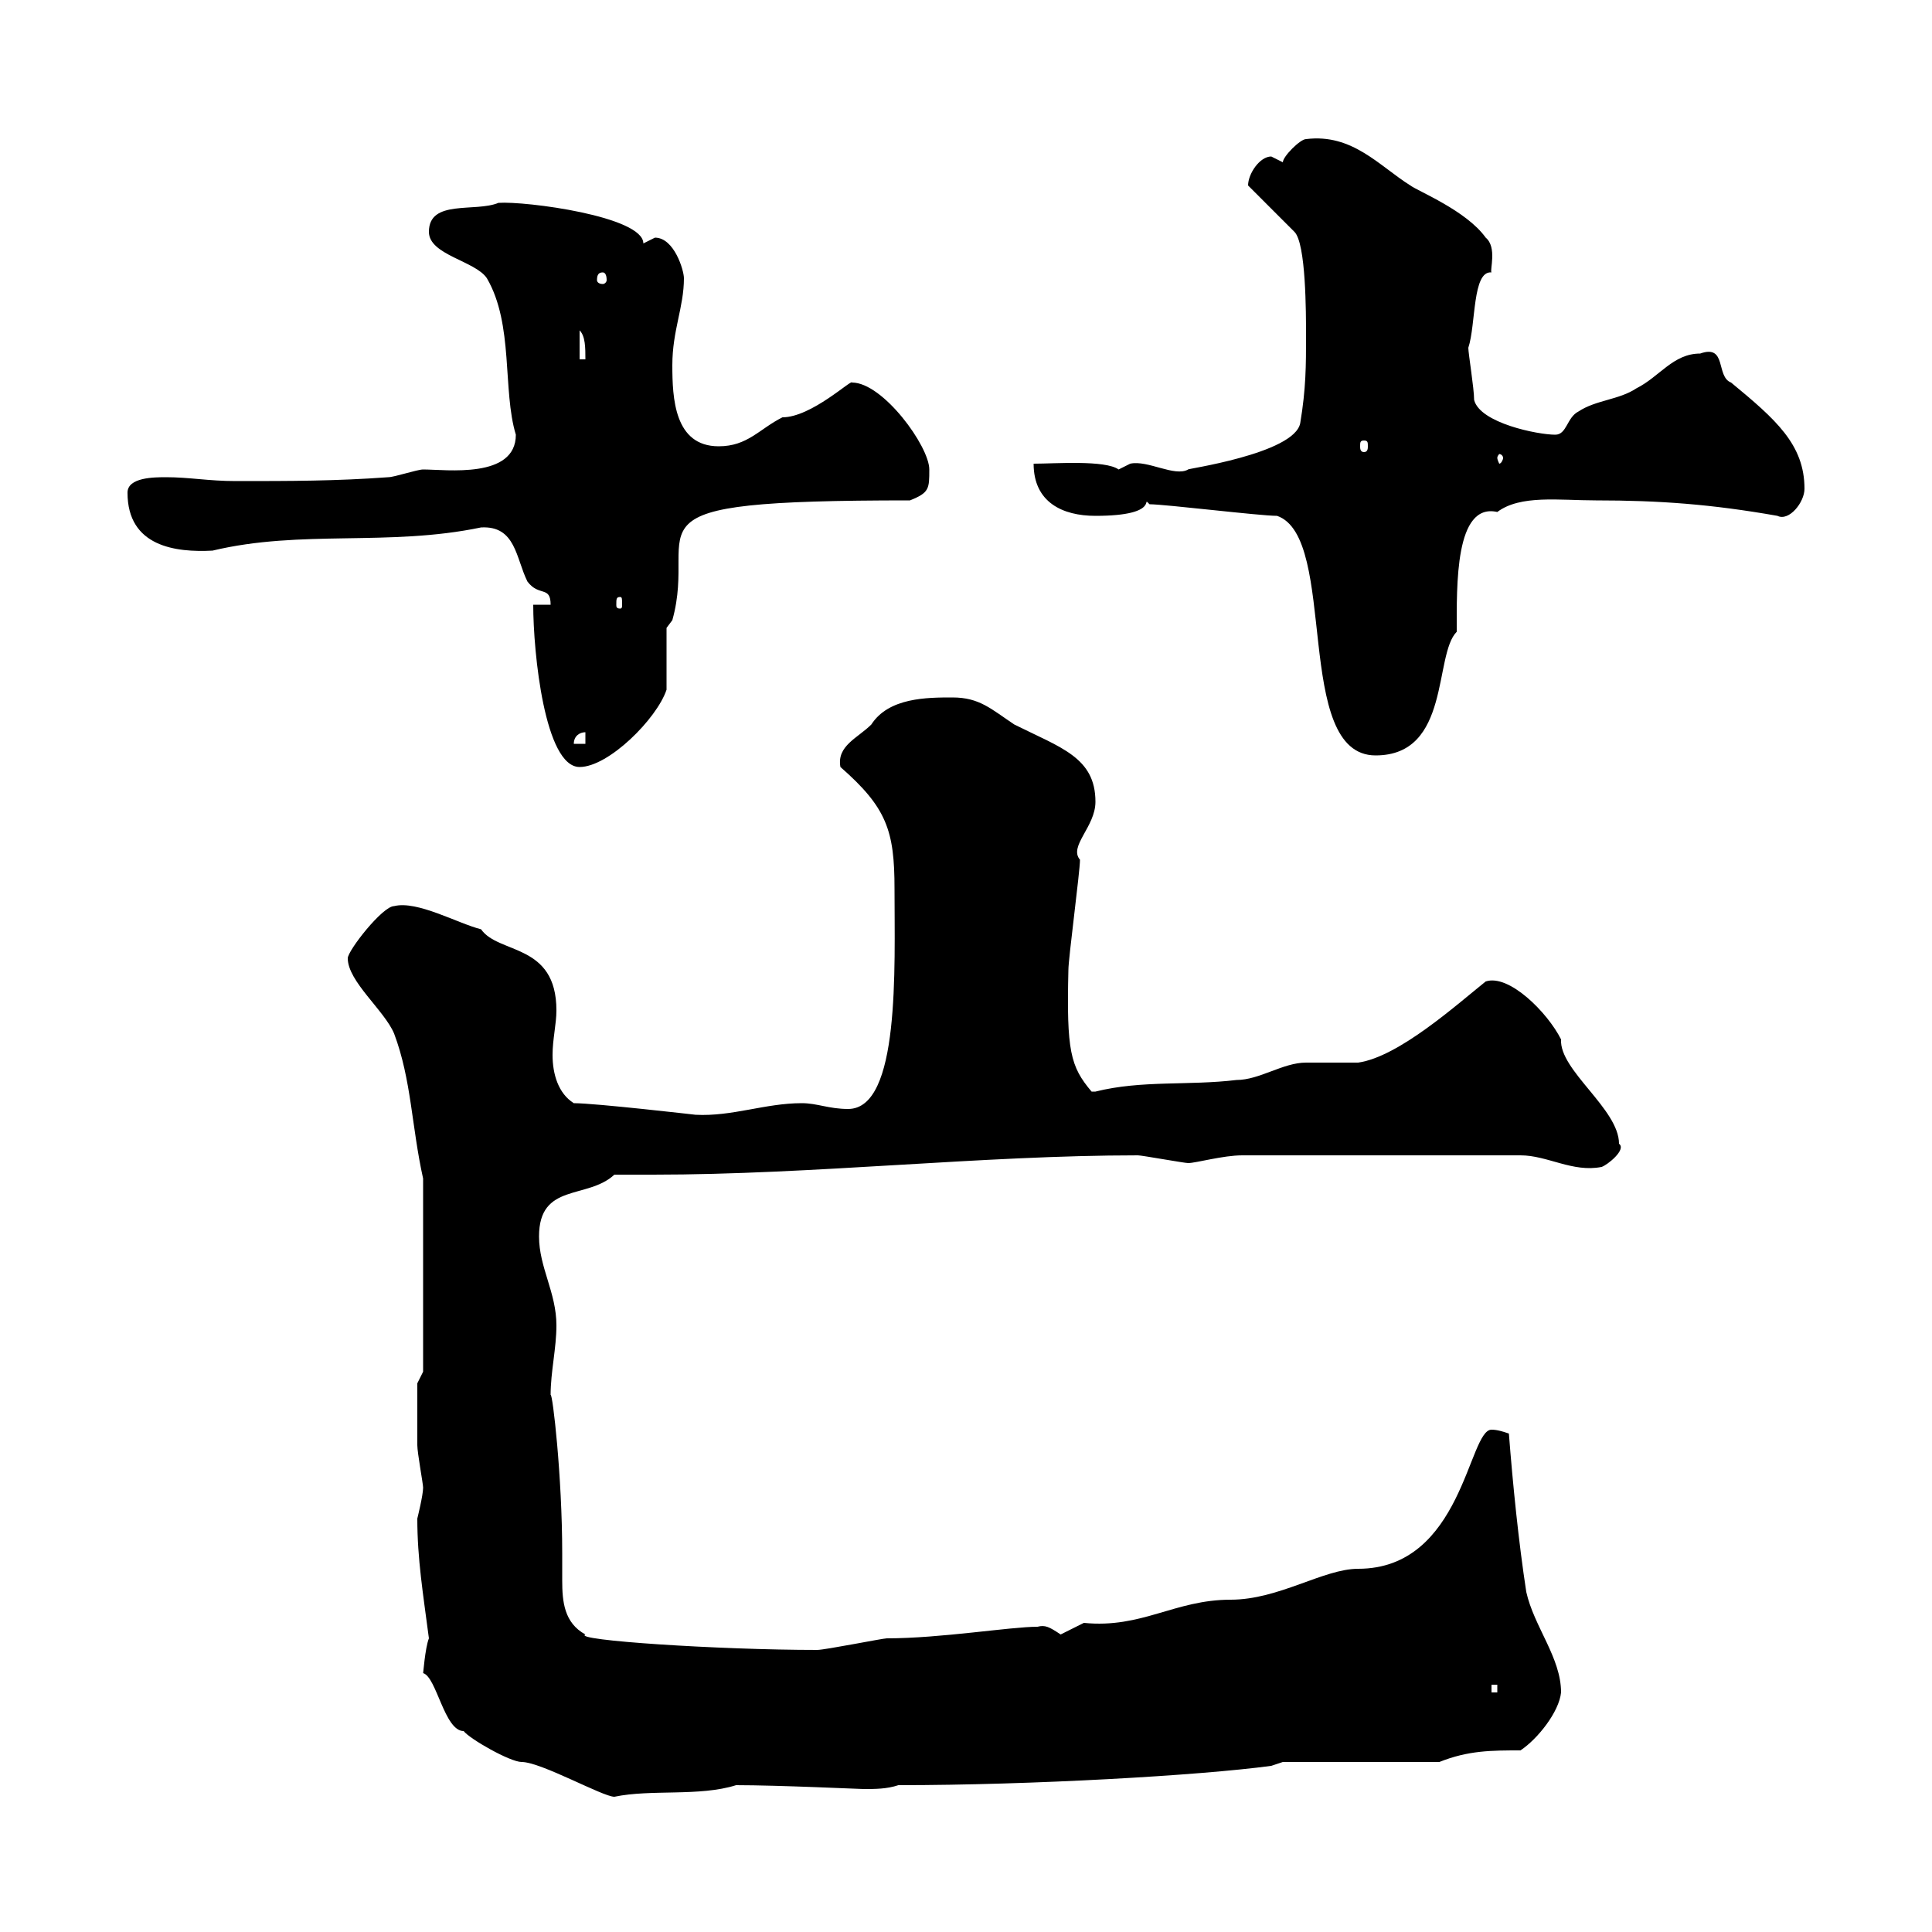 <svg xmlns="http://www.w3.org/2000/svg" xmlns:xlink="http://www.w3.org/1999/xlink" width="300" height="300"><path d="M81 273.60C84 273.60 93.60 279 95.40 279C101.10 277.80 108.60 279 114.30 277.20C120.90 277.20 133.50 277.80 134.10 277.80C135.90 277.80 137.70 277.80 139.50 277.20C160.20 277.20 186.30 275.70 197.40 274.20L199.20 273.60L223.50 273.60C228 271.80 231.60 271.80 236.10 271.80C238.80 270 242.10 265.80 242.40 262.80C242.40 257.40 238.20 252.60 237 247.20C235.80 239.40 234.90 230.40 234.30 222.60C233.40 222.30 232.50 222 231.60 222C228 222 227.10 243.60 210.90 243.60C205.50 243.60 198.60 248.40 191.10 248.40C182.40 248.40 177.30 252.90 168.30 252C168.30 252 164.70 253.80 164.70 253.80C162.90 252.60 162.30 252.30 161.10 252.60C156.90 252.60 146.10 254.40 137.70 254.40C137.10 254.40 128.10 256.20 126.90 256.20C111.60 256.20 88.80 254.70 90.90 253.80C87.60 252 87.30 248.70 87.30 245.40C87.30 243.90 87.30 242.40 87.30 241.20C87.30 229.20 85.80 216.30 85.50 216.60C85.50 213 86.40 209.40 86.40 205.80C86.40 200.70 83.70 196.80 83.70 192C83.70 183.60 91.20 186.30 95.40 182.40C97.20 182.40 99.30 182.40 101.40 182.40C126.30 182.40 152.40 179.40 176.70 179.40C177.30 179.40 183.90 180.60 184.50 180.60C185.70 180.60 189.90 179.40 192.90 179.40L236.10 179.40C240.30 179.40 244.20 182.10 248.70 181.20C249.60 180.90 252.60 178.50 251.40 177.60C251.40 172.20 242.10 166.20 242.40 161.40C240.30 157.20 234.30 151.20 230.70 152.40C226.20 156 217.20 164.10 210.90 165C210 165 203.70 165 202.80 165C199.20 165 195.60 167.70 192 167.70C184.50 168.60 177.30 167.70 170.10 169.50C170.10 169.50 170.10 169.50 169.50 169.50C166.20 165.60 165.60 163.20 165.90 150.60C165.90 148.80 167.70 135.30 167.70 133.50C165.90 131.40 170.10 128.40 170.10 124.50C170.10 117.60 164.70 116.10 157.50 112.50C153.90 110.10 152.10 108.30 147.90 108.30C144 108.30 138 108.30 135.30 112.50C133.20 114.60 129.90 115.80 130.50 119.10C137.70 125.40 138.90 129 138.90 138C138.90 150.30 139.80 172.20 131.70 172.20C128.70 172.20 126.90 171.30 124.50 171.30C118.80 171.30 113.70 173.40 108 173.10C108 173.10 92.40 171.30 89.10 171.30C86.70 169.80 85.80 166.80 85.80 163.80C85.80 161.40 86.40 159 86.40 156.90C86.40 146.40 77.40 148.20 74.70 144.30C71.10 143.40 64.80 139.80 61.20 140.70C59.40 140.70 54 147.60 54 148.80C54 152.40 59.70 156.90 61.20 160.50C63.90 167.70 63.90 174.90 65.70 183L65.70 213L64.80 214.80C64.80 215.40 64.80 217.80 64.80 224.40C64.80 225.60 65.70 230.40 65.70 231C65.70 232.20 64.80 235.80 64.80 235.80C64.80 242.10 65.70 247.50 66.60 254.40C66 255.90 65.70 260.10 65.70 259.80C67.80 260.40 69 268.80 72 268.80C72.90 270 79.20 273.60 81 273.60ZM231.60 261.60L232.50 261.60L232.50 262.80L231.60 262.80ZM82.80 93.90C82.80 101.40 84.60 119.10 90 119.10C94.50 119.10 102 111.60 103.50 107.10C103.50 105.30 103.50 99.30 103.50 97.50L104.40 96.30C108.60 81.30 94.50 77.70 141.30 77.70C144.30 76.50 144.30 75.90 144.30 72.90C144.30 69.30 137.10 59.40 132.30 59.40C132.30 58.80 126 64.80 121.50 64.80C117.90 66.60 116.10 69.30 111.60 69.30C104.70 69.30 104.40 61.80 104.40 56.70C104.40 51.30 106.20 47.70 106.20 43.20C106.20 42 104.70 36.90 101.70 36.90C101.70 36.90 99.90 37.80 99.90 37.80C99.90 33.60 81.60 31.20 77.40 31.50C73.80 33 66.60 30.90 66.60 36C66.60 39.60 73.80 40.50 75.60 43.20C79.80 50.40 78 60.60 80.10 67.50C80.10 74.40 69.30 72.90 65.70 72.90C64.80 72.90 61.20 74.10 60.30 74.10C52.20 74.70 45 74.70 36.60 74.70C32.40 74.70 29.40 74.10 25.80 74.10C24 74.10 19.80 74.10 19.80 76.50C19.80 84.90 27.30 85.80 33 85.50C46.80 82.20 60.30 84.90 74.70 81.90C80.10 81.60 80.10 86.70 81.90 90.30C83.70 92.70 85.50 90.90 85.50 93.90ZM198.30 80.10C207.90 83.40 200.70 117.30 213.60 117.30C225.30 117.30 222.60 101.70 226.20 98.10C226.20 90.90 225.90 78 232.50 79.50C236.10 76.80 242.10 77.70 247.80 77.70C257.70 77.70 265.80 78.30 276 80.10C277.80 81 280.20 78 280.20 75.90C280.20 69 275.70 65.10 268.80 59.40C266.40 58.50 268.20 53.40 264 54.90C259.80 54.90 257.70 58.50 254.10 60.30C251.40 62.10 247.80 62.10 245.10 63.90C243.30 64.80 243.30 67.50 241.50 67.50C238.80 67.50 229.80 65.70 228.90 62.10C228.90 60.30 228 54.90 228 54C229.20 50.40 228.60 42 231.60 42.30C231.30 42 232.50 38.40 230.70 36.90C227.70 32.70 220.20 29.70 219 28.80C214.20 25.80 210 20.70 202.80 21.60C201.90 21.60 199.20 24.30 199.20 25.20C199.20 25.20 197.40 24.30 197.40 24.30C195.60 24.30 193.80 27 193.80 28.80L201 36C202.80 37.80 202.80 48.60 202.80 52.20C202.80 56.70 202.80 60.30 201.90 65.70C201 70.50 183.60 72.90 184.50 72.90C182.40 74.10 178.20 71.40 175.50 72C175.50 72 173.70 72.90 173.70 72.90C171.60 71.40 163.80 72 160.50 72C160.50 78 165 80.10 170.10 80.10C180.60 80.10 177 76.80 178.50 78.30C180.90 78.30 195.60 80.10 198.30 80.10ZM90.90 113.70L90.90 115.50L89.10 115.50C89.10 114.30 90 113.70 90.90 113.70ZM96.30 92.70C96.60 92.70 96.60 93 96.60 93.90C96.60 94.20 96.60 94.50 96.30 94.50C95.70 94.50 95.70 94.20 95.70 93.90C95.70 93 95.70 92.70 96.30 92.70ZM233.40 71.10C233.40 71.40 233.10 72 232.80 72C232.80 72 232.50 71.40 232.50 71.10C232.50 70.80 232.80 70.50 232.80 70.50C233.10 70.50 233.40 70.80 233.40 71.10ZM211.80 68.40C212.40 68.40 212.40 68.70 212.40 69.30C212.40 69.60 212.40 70.20 211.80 70.20C211.20 70.20 211.20 69.60 211.20 69.30C211.20 68.70 211.20 68.40 211.80 68.40ZM90 51.30C90.90 52.20 90.90 54 90.90 55.80L90 55.80ZM93.60 42.30C93.90 42.30 94.20 42.60 94.20 43.50C94.20 43.80 93.90 44.10 93.60 44.10C93 44.10 92.70 43.80 92.70 43.50C92.70 42.60 93 42.30 93.60 42.30Z"/></svg>